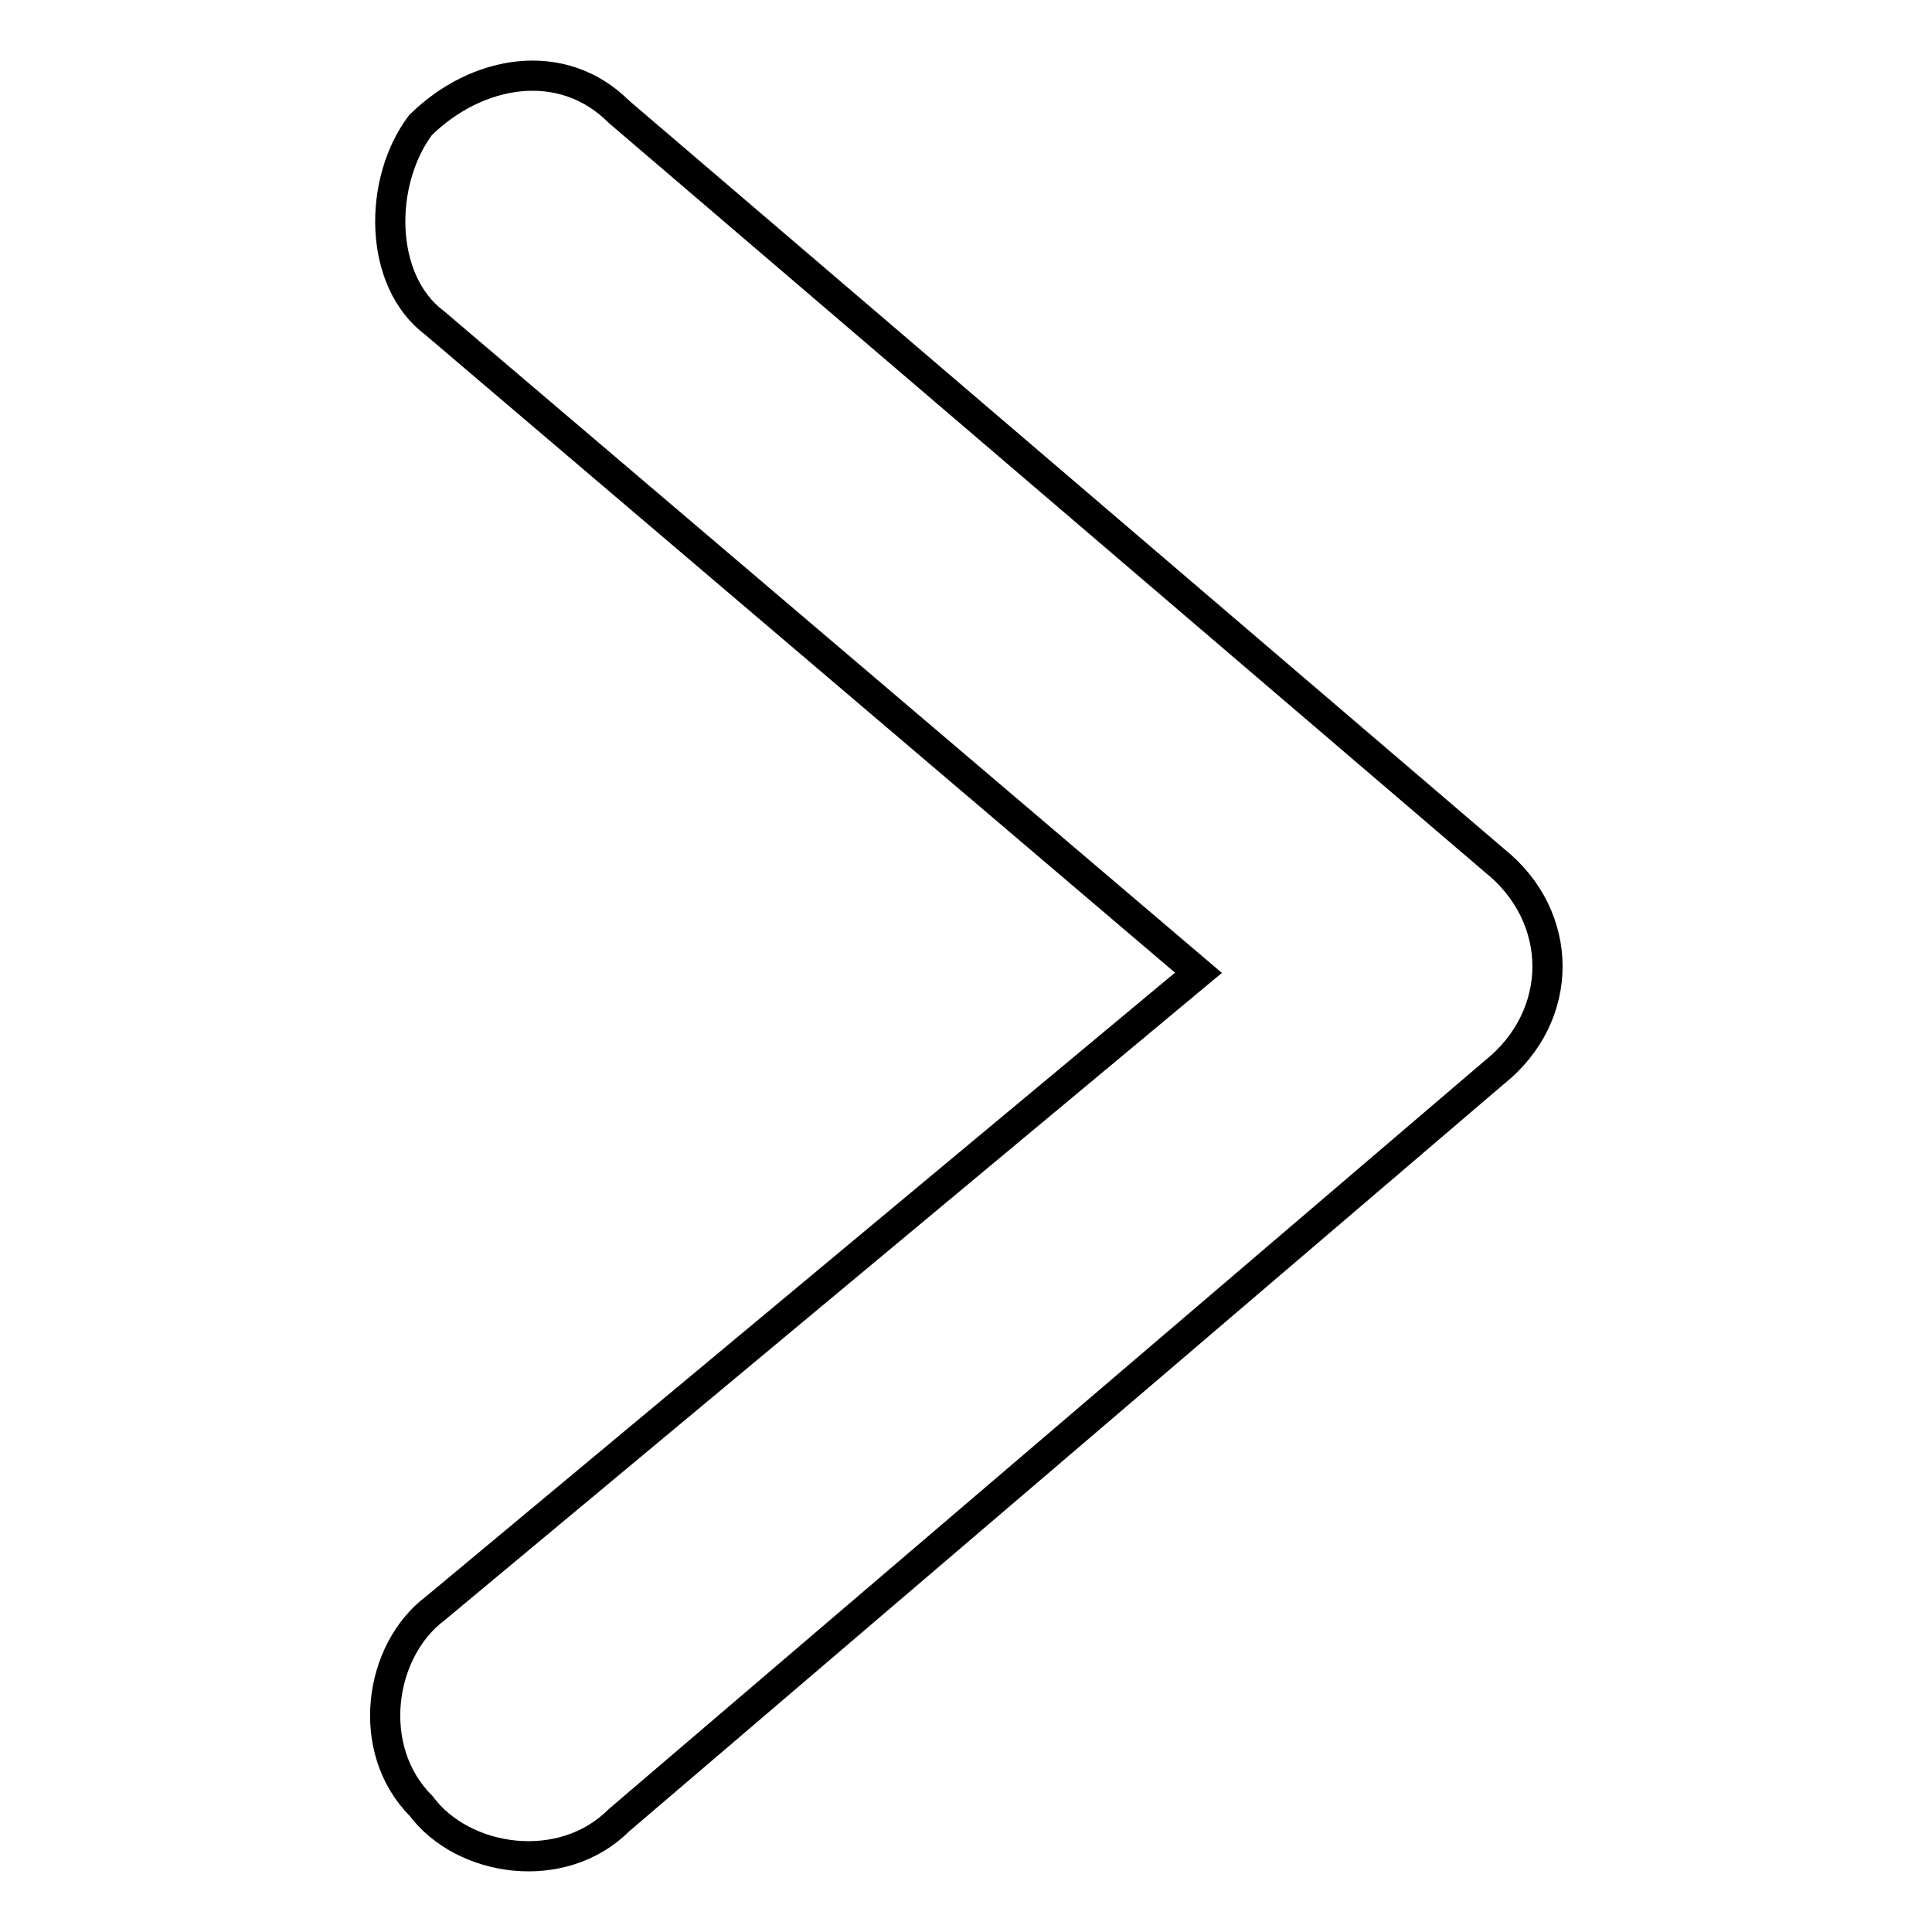 <?xml version="1.0" encoding="utf-8"?>
<!-- Svg Vector Icons : http://www.onlinewebfonts.com/icon -->
<!DOCTYPE svg PUBLIC "-//W3C//DTD SVG 1.1//EN" "http://www.w3.org/Graphics/SVG/1.1/DTD/svg11.dtd">
<svg version="1.1" xmlns="http://www.w3.org/2000/svg" xmlns:xlink="http://www.w3.org/1999/xlink" x="0px" y="0px" viewBox="0 0 256 256" enable-background="new 0 0 256 256" xml:space="preserve">
<g> <path stroke-width="4" fill-opacity="0" stroke="#000000"  d="M82,14.8L198,114c9.4,7.5,9.4,20.6,0,28.1L82,241.2c-7.5,7.5-20.6,5.6-26.2-1.9l0,0 c-7.5-7.5-5.6-20.6,1.9-26.2l101.1-84.2L57.6,42.8c-7.5-5.6-7.5-18.7-1.9-26.2l0,0C63.2,9.2,74.5,7.3,82,14.8z"/></g>
</svg>